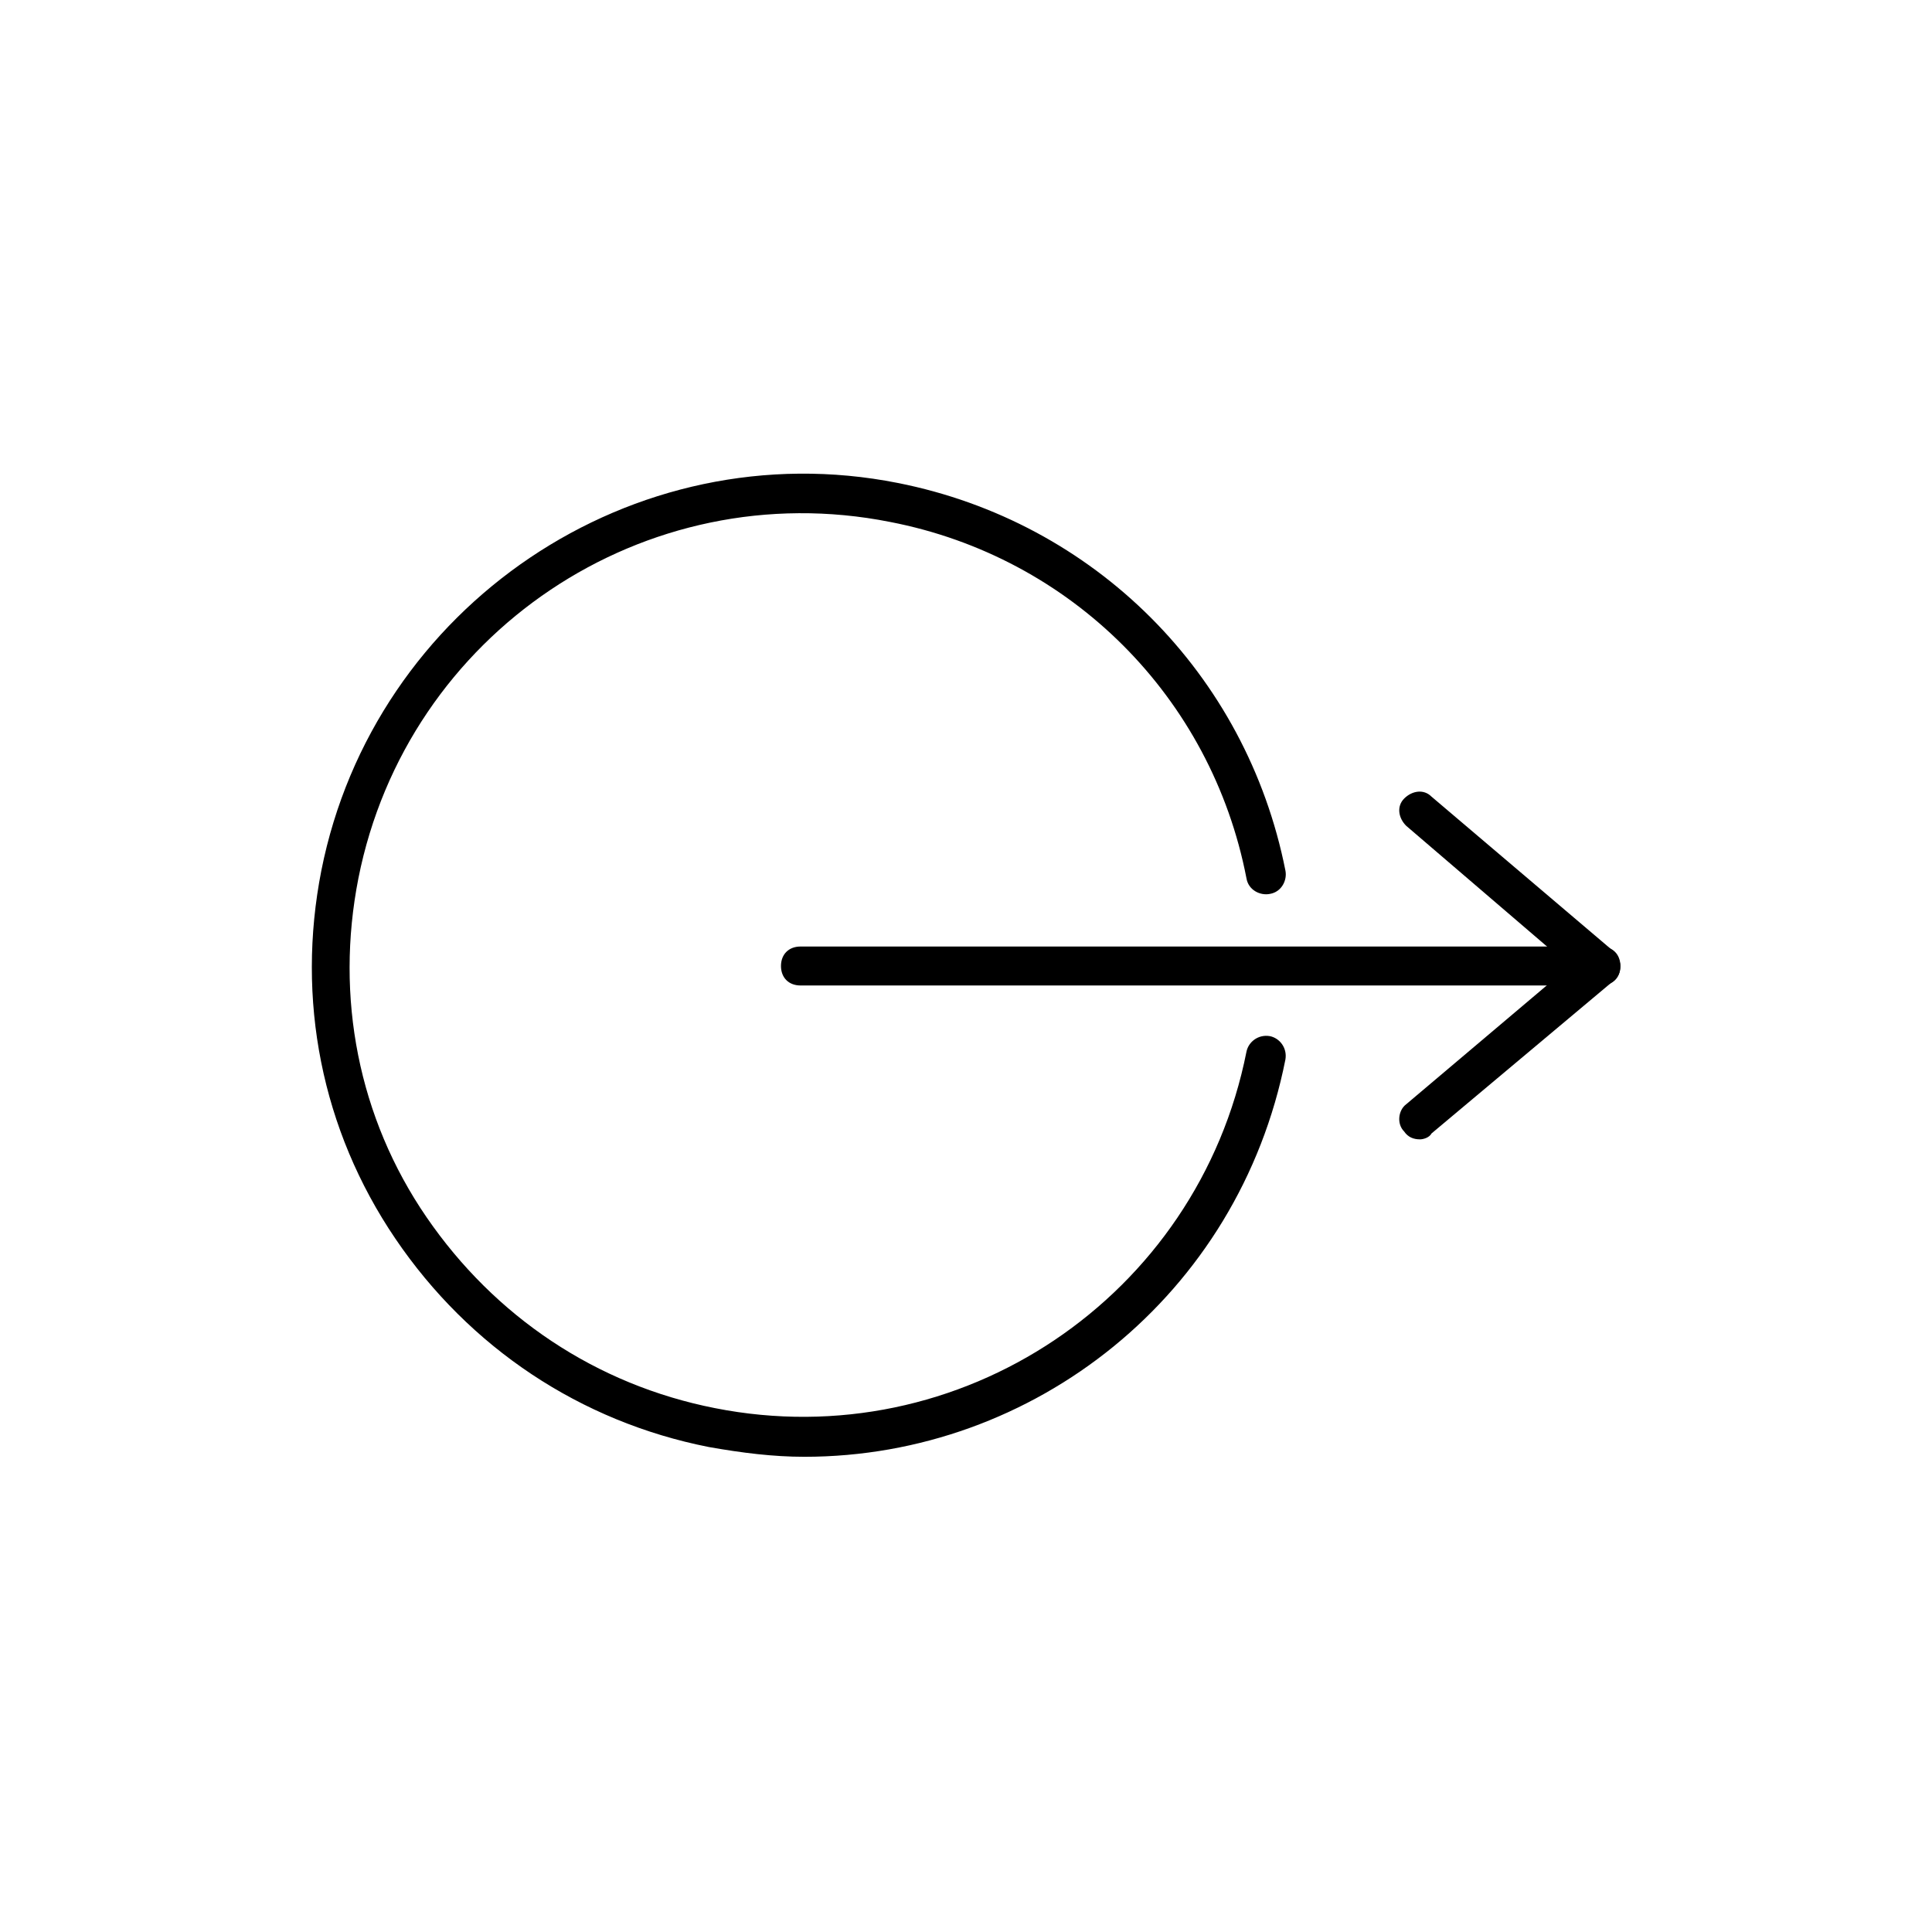 <!-- Generated by IcoMoon.io -->
<svg version="1.1" xmlns="http://www.w3.org/2000/svg" width="64" height="64" viewBox="0 0 64 64">
<title>icon-right-arrow</title>
<path d="M26.645 48.258c-1.032 0-2.064-0.129-3.161-0.323-4.258-0.839-7.936-3.29-10.387-6.903s-3.29-7.935-2.452-12.194c1.742-8.774 10.323-14.581 19.097-12.839 6.516 1.29 11.548 6.323 12.839 12.839 0.065 0.323-0.129 0.71-0.516 0.774-0.323 0.064-0.71-0.129-0.774-0.516-1.161-6-5.806-10.645-11.806-11.806-8.129-1.613-16 3.677-17.613 11.806-0.774 3.935 0 7.935 2.258 11.226s5.613 5.548 9.548 6.323c8.129 1.613 16-3.677 17.613-11.806 0.065-0.323 0.387-0.581 0.774-0.516 0.323 0.065 0.581 0.387 0.516 0.774-1.548 7.806-8.323 13.161-15.935 13.161z"></path>
<path d="M47.032 37.742c-0.194 0-0.387-0.065-0.516-0.258-0.258-0.258-0.194-0.71 0.065-0.903l5.419-4.581-5.419-4.645c-0.258-0.258-0.323-0.645-0.065-0.903s0.645-0.323 0.903-0.064l6 5.097c0.129 0.129 0.258 0.323 0.258 0.516s-0.065 0.387-0.258 0.516l-6 5.032c-0.065 0.129-0.258 0.194-0.387 0.194z"></path>
<path d="M53.032 32.645h-26.516c-0.387 0-0.645-0.258-0.645-0.645s0.258-0.645 0.645-0.645h26.516c0.387 0 0.645 0.258 0.645 0.645s-0.258 0.645-0.645 0.645z"></path>
</svg>
